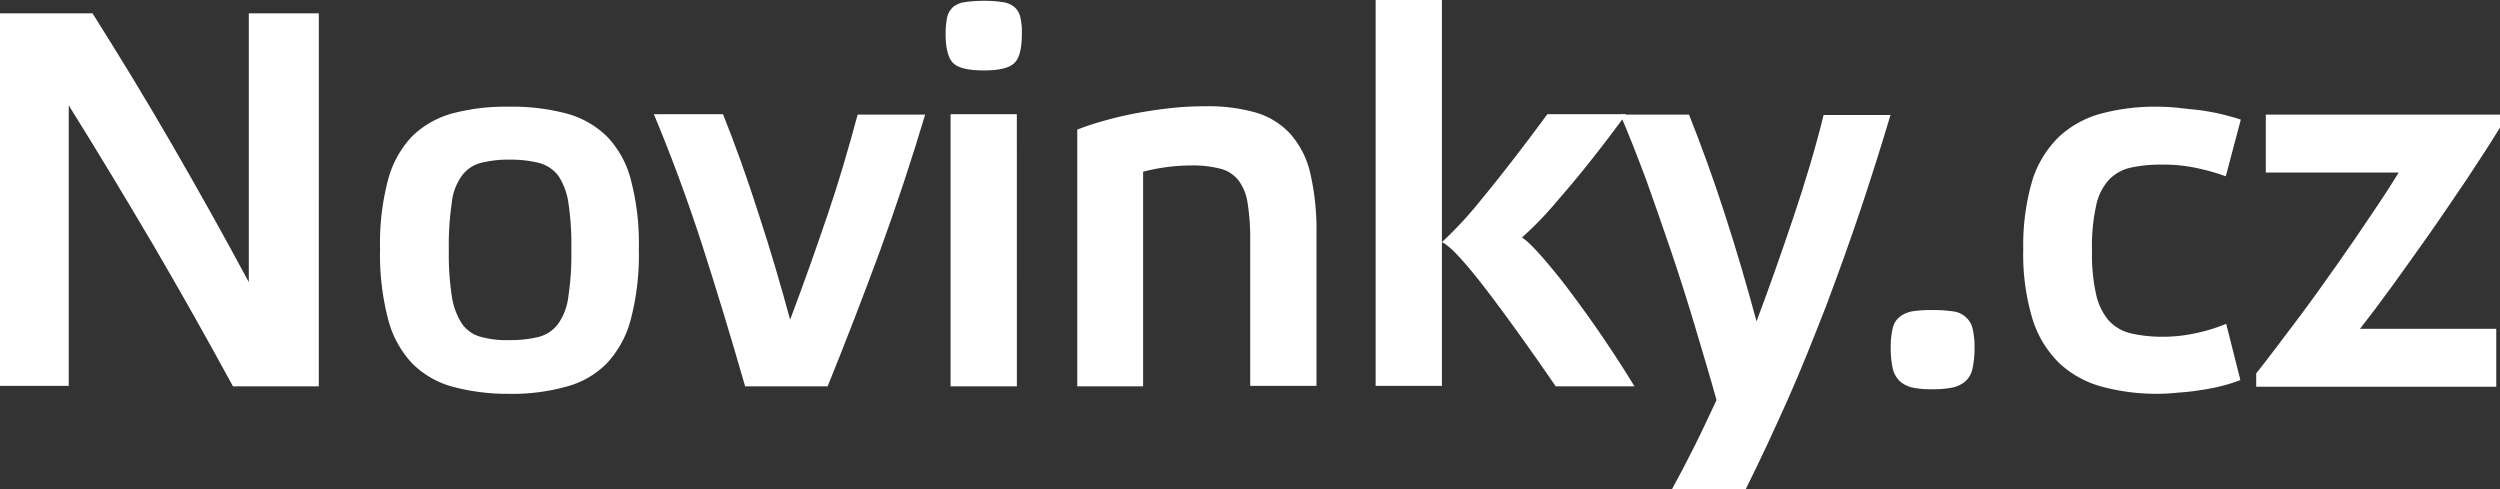 <svg xmlns="http://www.w3.org/2000/svg" width="386.765" height="75.69" viewBox="0 0 386.765 75.69">
  <rect x="0" y="0" width="386.765" height="75.69" fill="#333333" stroke="none"/>
  <g id="novinky-cz-logo-vector" transform="translate(131.5 -217.2)">
    <path id="Path_352" data-name="Path 352" d="M-82.179,278.1H-95.46c-3.933-7.221-7.994-14.442-12.25-21.727-4.255-7.221-8.639-14.506-13.152-21.727v43.389H-131.5V220.4h14.313c4.191,6.641,8.317,13.41,12.379,20.437s7.994,14.055,11.8,21.147V220.4h10.831Z" transform="translate(0 -1.137)" fill="#fff"/>
    <path id="Path_353" data-name="Path 353" d="M-20.249,287.221a32.744,32.744,0,0,1-8.833-1.1,14.06,14.06,0,0,1-6.254-3.61,15.726,15.726,0,0,1-3.739-6.9A39.6,39.6,0,0,1-40.3,264.849a38.464,38.464,0,0,1,1.225-10.7,15.588,15.588,0,0,1,3.739-6.77,14.312,14.312,0,0,1,6.254-3.546,32.235,32.235,0,0,1,8.7-1.032,32.9,32.9,0,0,1,8.833,1.032,14.184,14.184,0,0,1,6.318,3.546,14.963,14.963,0,0,1,3.739,6.77,38.464,38.464,0,0,1,1.225,10.7,38.961,38.961,0,0,1-1.225,10.767,15.726,15.726,0,0,1-3.739,6.9,13.7,13.7,0,0,1-6.318,3.61,31.1,31.1,0,0,1-8.7,1.1m0-36.233a17.382,17.382,0,0,0-4.513.516,5.3,5.3,0,0,0-2.9,2,8.651,8.651,0,0,0-1.547,4.191,44.075,44.075,0,0,0-.451,7.285,42.539,42.539,0,0,0,.451,7.092,10.9,10.9,0,0,0,1.547,4.255,5.189,5.189,0,0,0,2.9,2.063,14.973,14.973,0,0,0,4.513.516,18.289,18.289,0,0,0,4.577-.516,5.435,5.435,0,0,0,2.966-2.063,9.189,9.189,0,0,0,1.547-4.255,42.539,42.539,0,0,0,.451-7.092,44.075,44.075,0,0,0-.451-7.285,10.187,10.187,0,0,0-1.547-4.191,5.566,5.566,0,0,0-2.966-2,18.29,18.29,0,0,0-4.577-.516" transform="translate(-32.402 -9.095)" fill="#fff"/>
    <path id="Path_354" data-name="Path 354" d="M46.482,276.384c2-5.287,3.868-10.573,5.674-15.86s3.353-10.573,4.771-15.86H67.371c-2.063,6.9-4.384,13.926-6.963,21.018-2.643,7.156-5.351,14.184-8.123,21.018H39.519c-2.128-7.414-4.32-14.635-6.641-21.856-2.321-7.156-4.835-13.926-7.479-20.244H36.1c1.87,4.706,3.739,9.864,5.48,15.344,1.805,5.48,3.417,10.96,4.9,16.44" transform="translate(-55.744 -9.735)" fill="#fff"/>
    <path id="Path_355" data-name="Path 355" d="M101.4,217.4a16.949,16.949,0,0,1,2.772.193,3.549,3.549,0,0,1,1.805.709,2.913,2.913,0,0,1,.967,1.547,9.848,9.848,0,0,1,.258,2.643c0,2.45-.451,4-1.289,4.642-.838.709-2.385,1.032-4.577,1.032-2.257,0-3.8-.322-4.642-1.032s-1.289-2.257-1.289-4.642a13.483,13.483,0,0,1,.258-2.643,3.186,3.186,0,0,1,.967-1.547,3.8,3.8,0,0,1,1.805-.709,19.58,19.58,0,0,1,2.966-.193m5.029,59.636H96.174v-42.1h10.251Z" transform="translate(-80.614 -0.071)" fill="#fff"/>
    <path id="Path_356" data-name="Path 356" d="M137.251,286.025H127V246.31a42.511,42.511,0,0,1,4.32-1.418q2.418-.677,5.029-1.16c1.741-.322,3.546-.58,5.351-.774a48.8,48.8,0,0,1,5.222-.258,26.773,26.773,0,0,1,7.672.967,11.742,11.742,0,0,1,5.351,3.288,13.843,13.843,0,0,1,3.095,6.06,38.96,38.96,0,0,1,.967,9.477V285.96H153.756V263.524a34.806,34.806,0,0,0-.387-5.738,7.719,7.719,0,0,0-1.418-3.61,5.117,5.117,0,0,0-2.772-1.805,16.85,16.85,0,0,0-4.449-.516,30.265,30.265,0,0,0-7.543.967v33.2Z" transform="translate(-91.841 -9.06)" fill="#fff"/>
    <path id="Path_357" data-name="Path 357" d="M226.452,276.965c-4.771-6.963-8.639-12.25-11.54-15.989-2.9-3.675-4.9-5.8-6.06-6.318V276.9H198.6V217.2h10.251v37.458a59.79,59.79,0,0,0,5.931-6.383c2.772-3.353,6.254-7.8,10.38-13.41h12.185c-4.062,5.545-7.543,9.864-10.315,13.023a55.764,55.764,0,0,1-5.8,6.06c1.1.645,3.159,2.9,6.189,6.705a184.882,184.882,0,0,1,11.218,16.311Z" transform="translate(-117.279)" fill="#fff"/>
    <path id="Path_358" data-name="Path 358" d="M299.142,244.6q-2.128,7.156-4.642,14.7c-1.676,4.964-3.481,9.993-5.351,14.957-1.934,4.964-3.868,9.864-6,14.635s-4.255,9.348-6.447,13.732H265.294c1.1-2,2.257-4.191,3.481-6.641s2.321-4.835,3.417-7.156c-1.032-3.739-2.192-7.543-3.353-11.476-1.16-3.868-2.385-7.737-3.675-11.54s-2.579-7.479-3.868-11.089c-1.354-3.61-2.643-6.963-4-10.058h10.638c1.87,4.706,3.739,9.8,5.545,15.409,1.805,5.545,3.417,11.089,4.9,16.569,2-5.287,3.868-10.638,5.673-15.989s3.417-10.7,4.706-15.924h10.38Z" transform="translate(-138.134 -9.735)" fill="#fff"/>
    <path id="Path_359" data-name="Path 359" d="M328.583,291.6a21.166,21.166,0,0,1,3.159.193,3.566,3.566,0,0,1,2,.838,3.389,3.389,0,0,1,1.1,1.741,12.4,12.4,0,0,1,.322,3.03,14.842,14.842,0,0,1-.322,3.288,3.573,3.573,0,0,1-1.1,1.934,4.465,4.465,0,0,1-2,.967,14.864,14.864,0,0,1-3.159.258,13.6,13.6,0,0,1-3.03-.258,4.563,4.563,0,0,1-1.934-.967,4.028,4.028,0,0,1-1.1-1.934,14.842,14.842,0,0,1-.322-3.288,12.4,12.4,0,0,1,.322-3.03,3.026,3.026,0,0,1,1.1-1.741,4.421,4.421,0,0,1,1.934-.838,19.322,19.322,0,0,1,3.03-.193" transform="translate(-161.192 -26.433)" fill="#fff"/>
    <path id="Path_360" data-name="Path 360" d="M387.59,285.093a24.571,24.571,0,0,1-2.837.9,29.606,29.606,0,0,1-3.288.645,30.8,30.8,0,0,1-3.417.387,29.638,29.638,0,0,1-3.224.193,32.291,32.291,0,0,1-8.639-1.1,15.6,15.6,0,0,1-6.576-3.61,16.263,16.263,0,0,1-4.191-6.9A34.589,34.589,0,0,1,354,264.849a35.549,35.549,0,0,1,1.418-10.7,16.173,16.173,0,0,1,4.191-6.77,15.492,15.492,0,0,1,6.576-3.546,32.4,32.4,0,0,1,8.639-1.032,31.739,31.739,0,0,1,3.288.193c1.16.129,2.385.258,3.546.387,1.16.193,2.257.387,3.288.645s1.934.516,2.708.774l-2.321,8.768a32.875,32.875,0,0,0-4.577-1.289,23.728,23.728,0,0,0-5.158-.516,22.248,22.248,0,0,0-4.9.451,6.61,6.61,0,0,0-3.417,1.87,8.351,8.351,0,0,0-2,4,28.985,28.985,0,0,0-.645,6.963,28.174,28.174,0,0,0,.645,6.834,9.231,9.231,0,0,0,2,4.062,6.706,6.706,0,0,0,3.417,1.934,21.558,21.558,0,0,0,4.9.516,24.007,24.007,0,0,0,5.222-.58,27.334,27.334,0,0,0,4.577-1.418Z" transform="translate(-172.49 -9.095)" fill="#fff"/>
    <path id="Path_361" data-name="Path 361" d="M447.616,244.6v2.063c-1.483,2.45-3.224,5.093-5.093,7.93-1.934,2.837-3.868,5.738-5.867,8.575s-3.933,5.545-5.8,8.123-3.481,4.706-4.9,6.512h21.082v8.962H409.9V284.7c2-2.514,4.062-5.287,6.254-8.188s4.255-5.8,6.254-8.639,3.8-5.48,5.48-7.994c1.676-2.45,3.03-4.577,4.062-6.254H411.383v-8.962h36.233Z" transform="translate(-192.351 -9.735)" fill="#fff"/>
  </g>
</svg>
